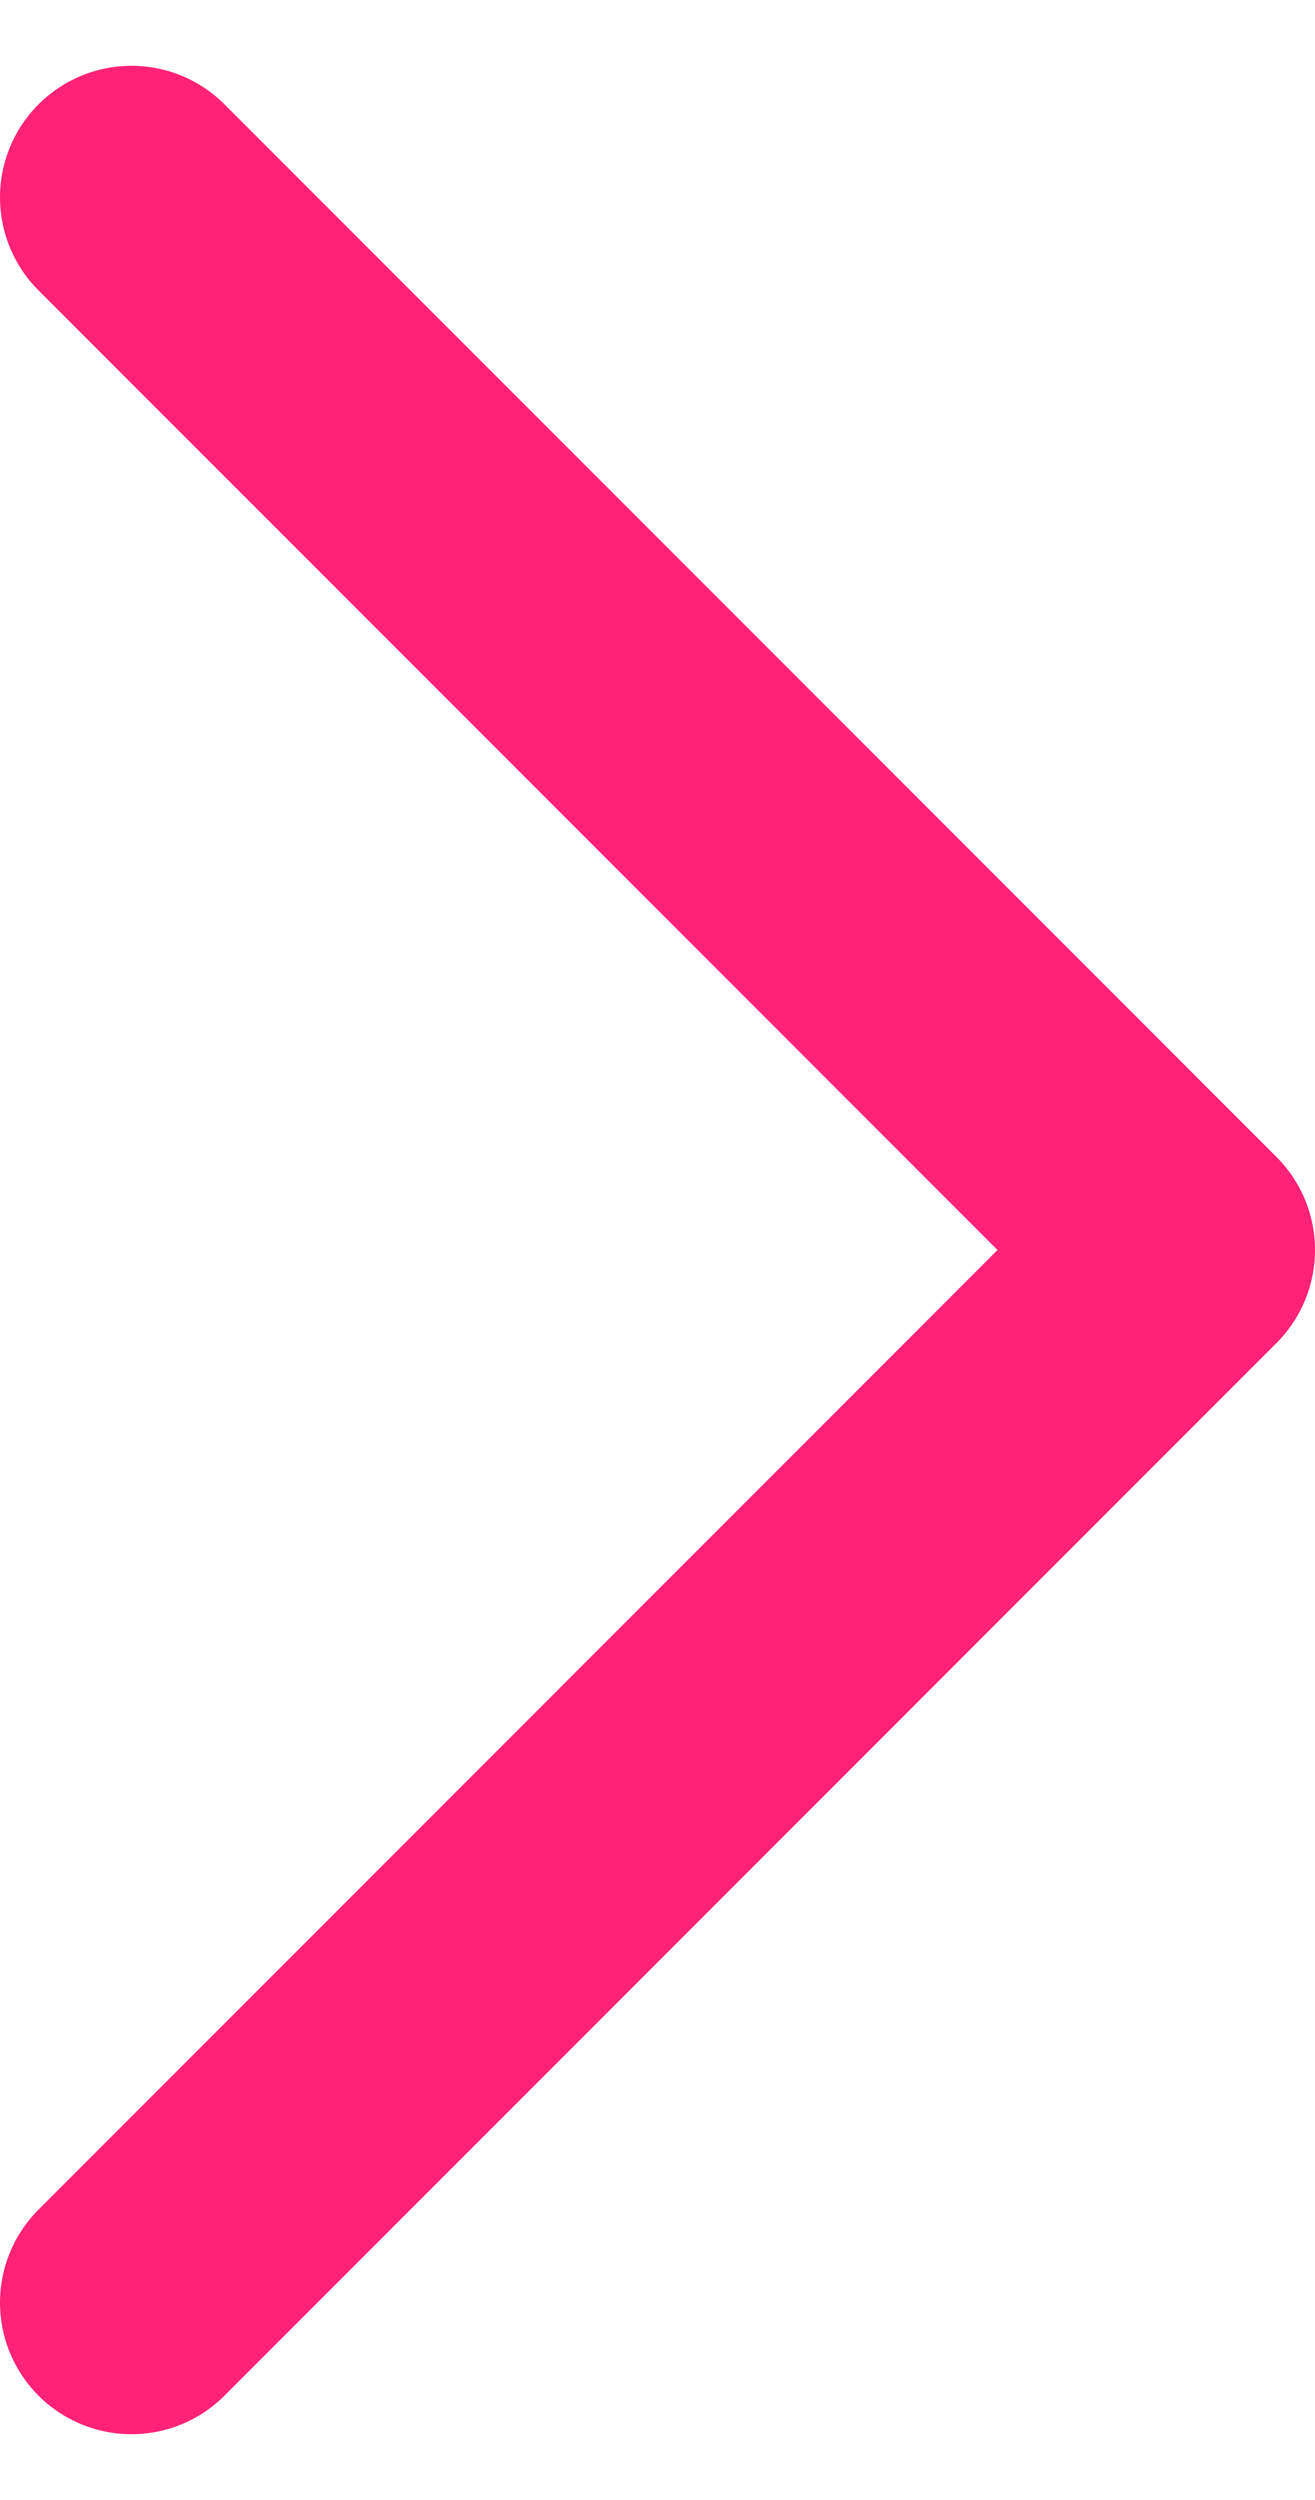 <?xml version="1.0" encoding="UTF-8"?>
<svg width="10px" height="19px" viewBox="0 0 10 19" version="1.1" xmlns="http://www.w3.org/2000/svg" xmlns:xlink="http://www.w3.org/1999/xlink">
    <g id="页面-1" stroke="none" stroke-width="1" fill="none" fill-rule="evenodd" stroke-linecap="round" stroke-linejoin="round">
        <g id="coupon_2" transform="translate(-991, -560)" stroke="#FF2277" stroke-width="2">
            <polyline id="路径-4" points="992 561.5 1000 569.5 992 577.5"></polyline>
        </g>
    </g>
</svg> 